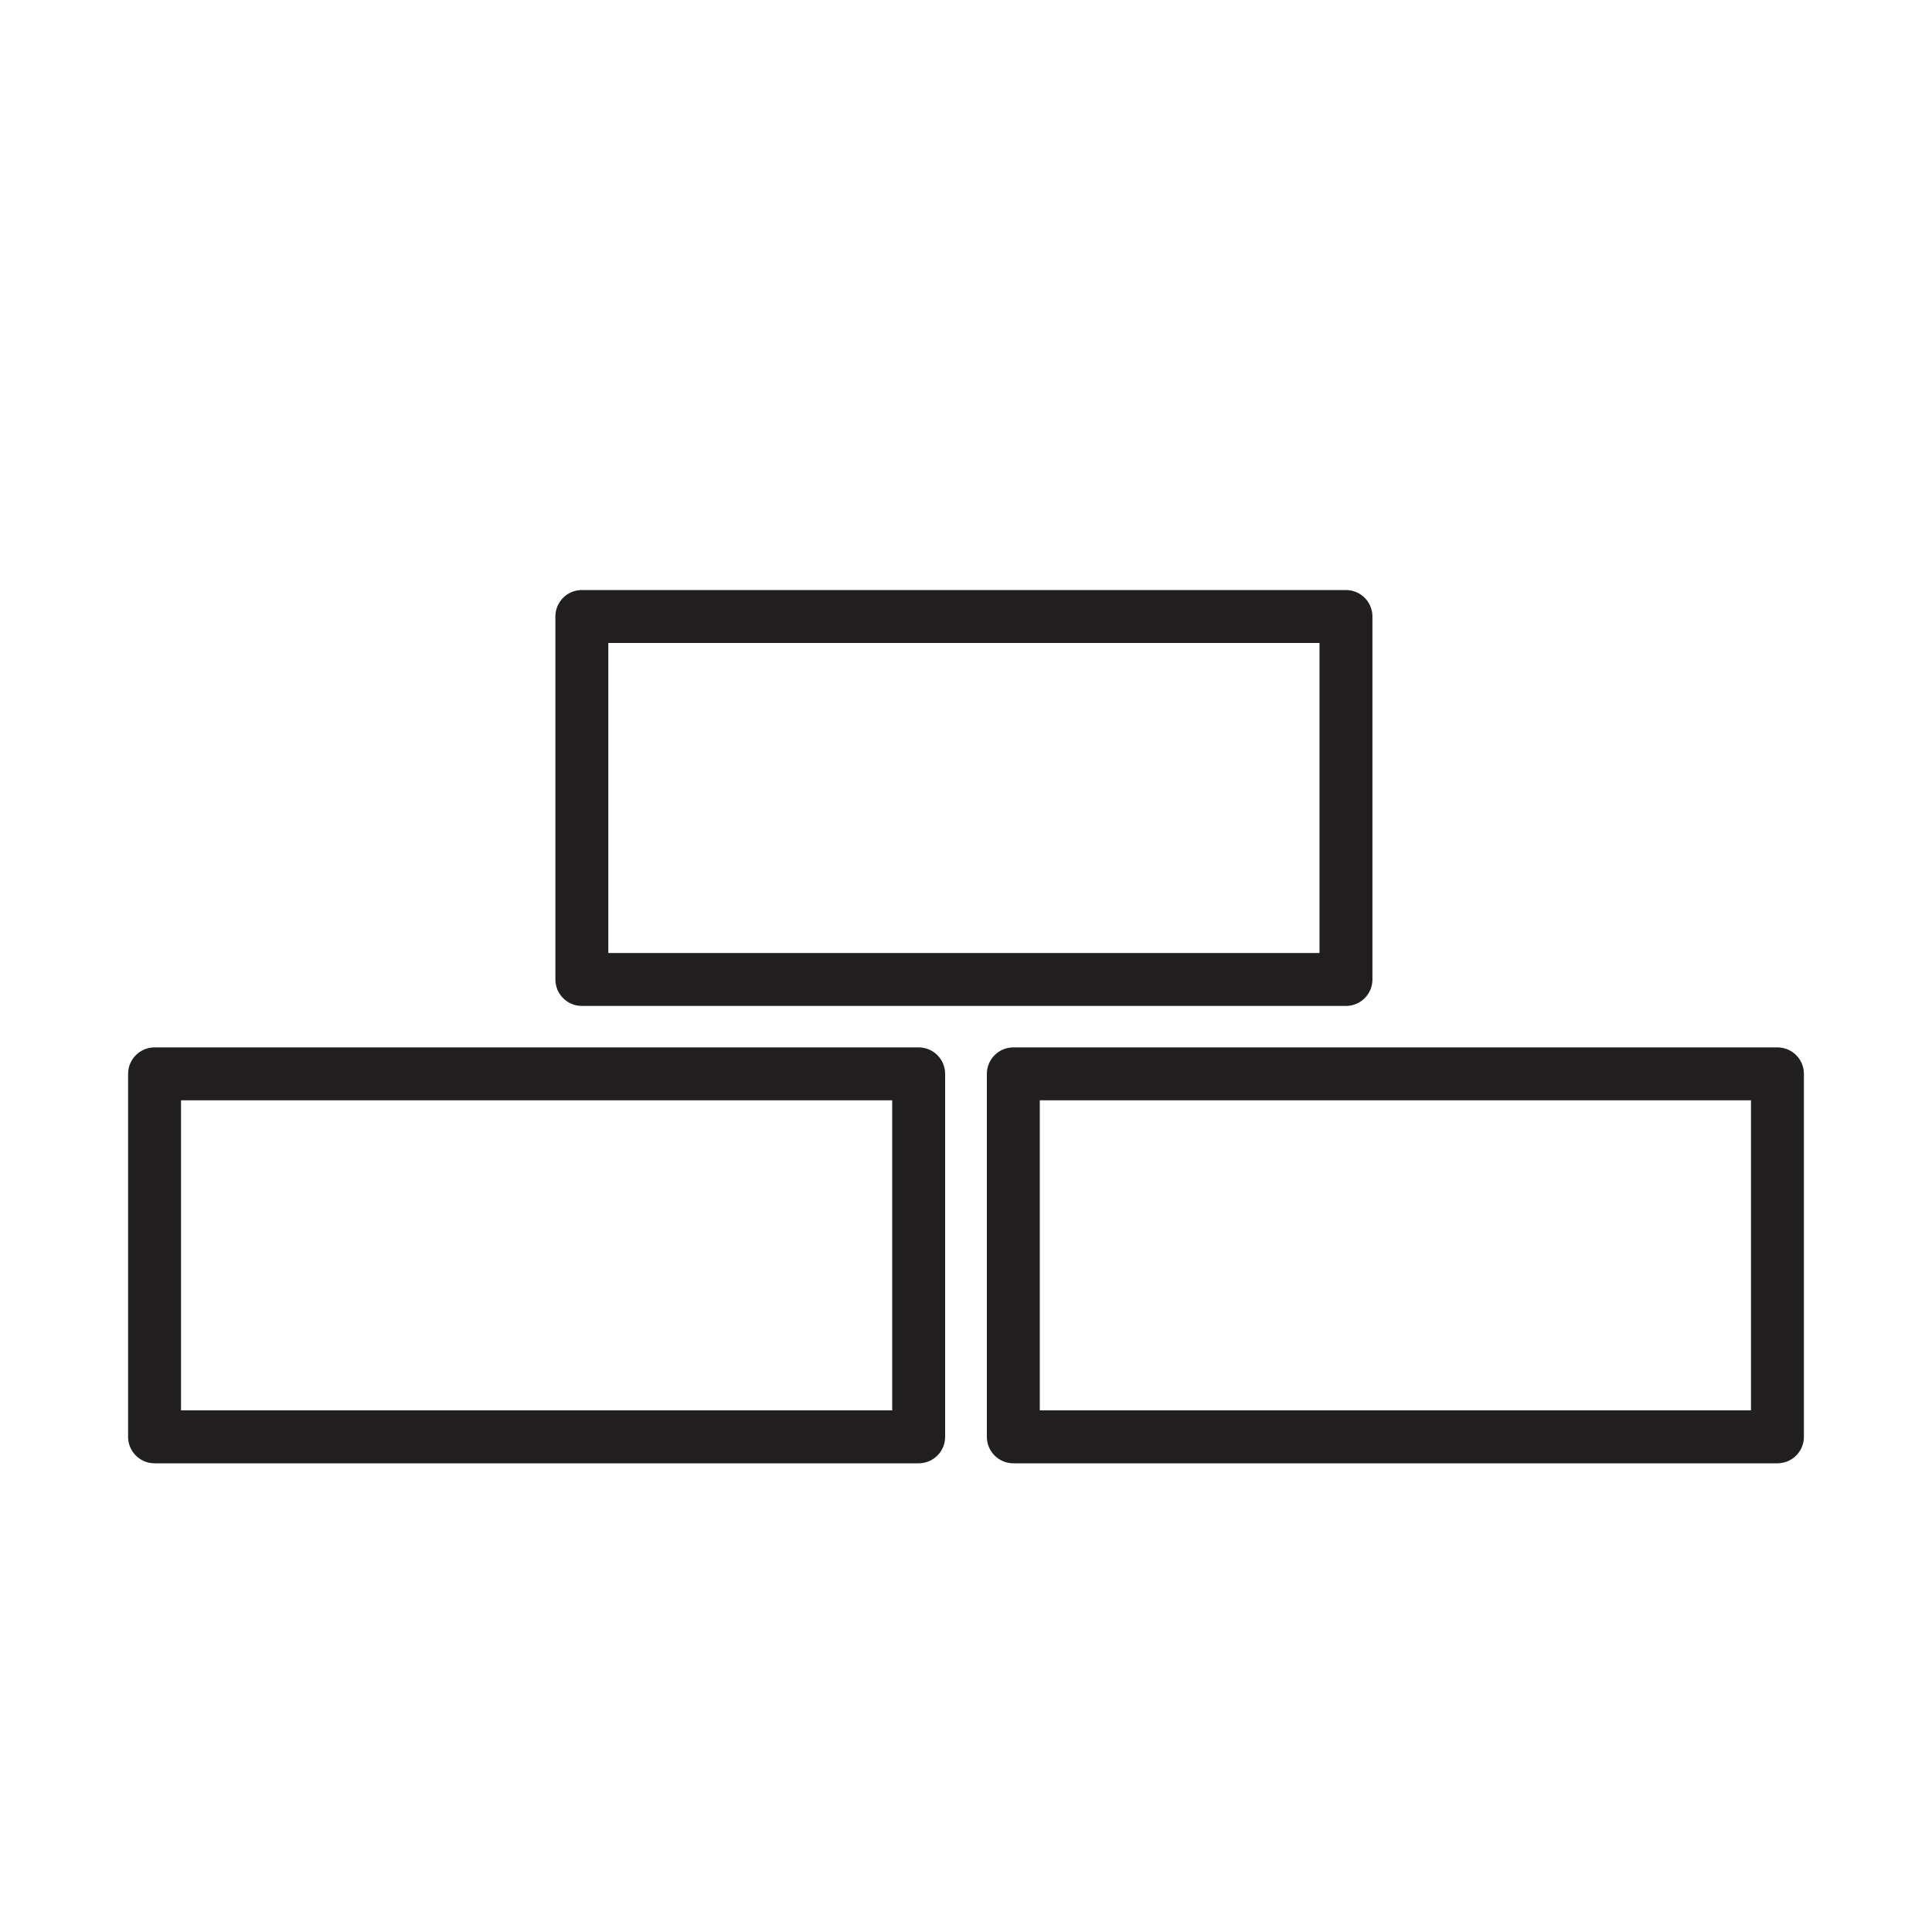 <svg id="Layer_1" data-name="Layer 1" xmlns="http://www.w3.org/2000/svg" viewBox="0 0 300 300"><defs><style>.cls-1{fill:none;stroke:#221f20;stroke-linejoin:round;stroke-width:8.22px;}</style></defs><path class="cls-1" d="M24,166.75H142.65v56.36H24Z"/><path class="cls-1" d="M157.35,166.75H276v56.36H157.35Z"/><path class="cls-1" d="M90.35,95.73H209v56.36H90.35Z"/></svg>